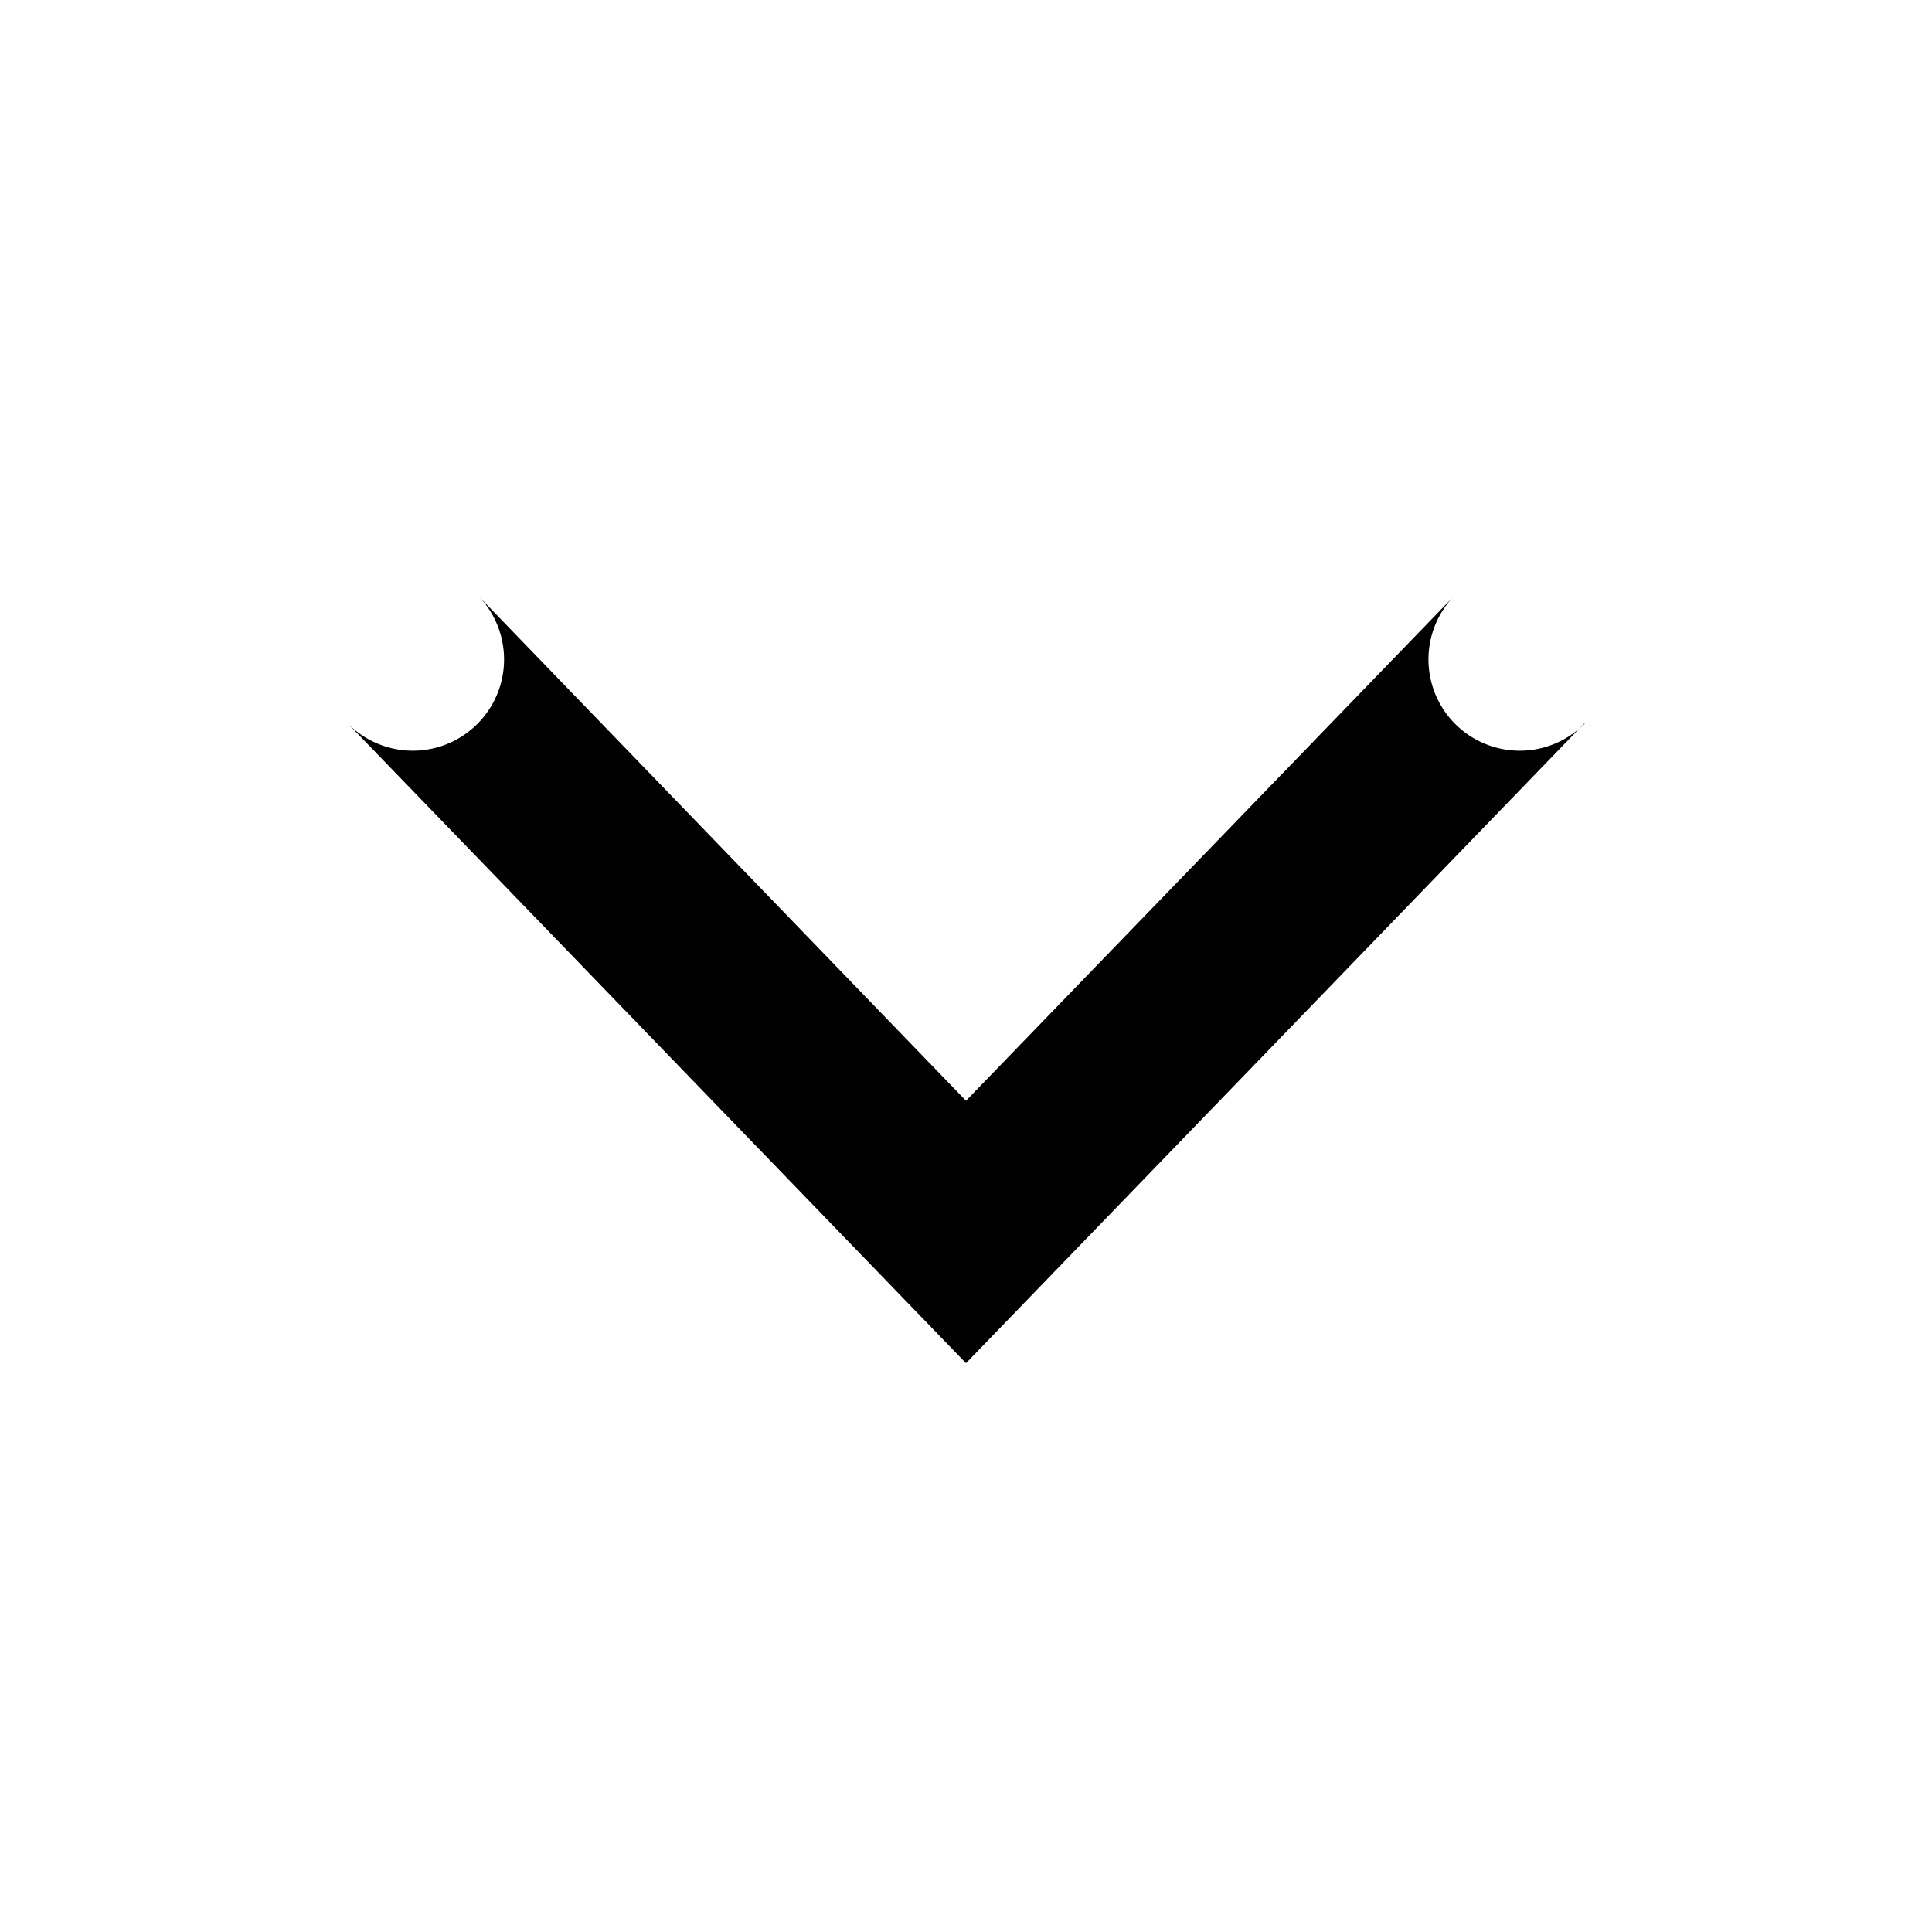 <?xml version="1.0" encoding="UTF-8" standalone="no"?>
<svg
   xmlns:dc="http://purl.org/dc/elements/1.1/"
   xmlns:cc="http://creativecommons.org/ns#"
   xmlns:rdf="http://www.w3.org/1999/02/22-rdf-syntax-ns#"
   xmlns:svg="http://www.w3.org/2000/svg"
   xmlns="http://www.w3.org/2000/svg"
   id="svg8"
   preserveAspectRatio="xMidYMid meet"
   viewBox="0 0 36 36"
   height="36"
   width="36"
   version="1.1">
  <defs
     id="defs12" />
  <title
     id="title2">caret-bottom</title>
  <path
     id="path4"
     d="m 29.52,13.481 -11.52,11.92 -11.52,-11.92 a 1.701,-1.701 0 0 1 2.45,-2.36 l 9.07,9.39 9.08,-9.39 a 1.701,-1.701 0 0 1 2.45,2.36 z"
     class="clr-i-outline clr-i-outline-path-1" />
  <rect
     id="rect6"
     fill-opacity="0"
     height="36"
     width="36"
     y="0"
     x="0" />
</svg>
